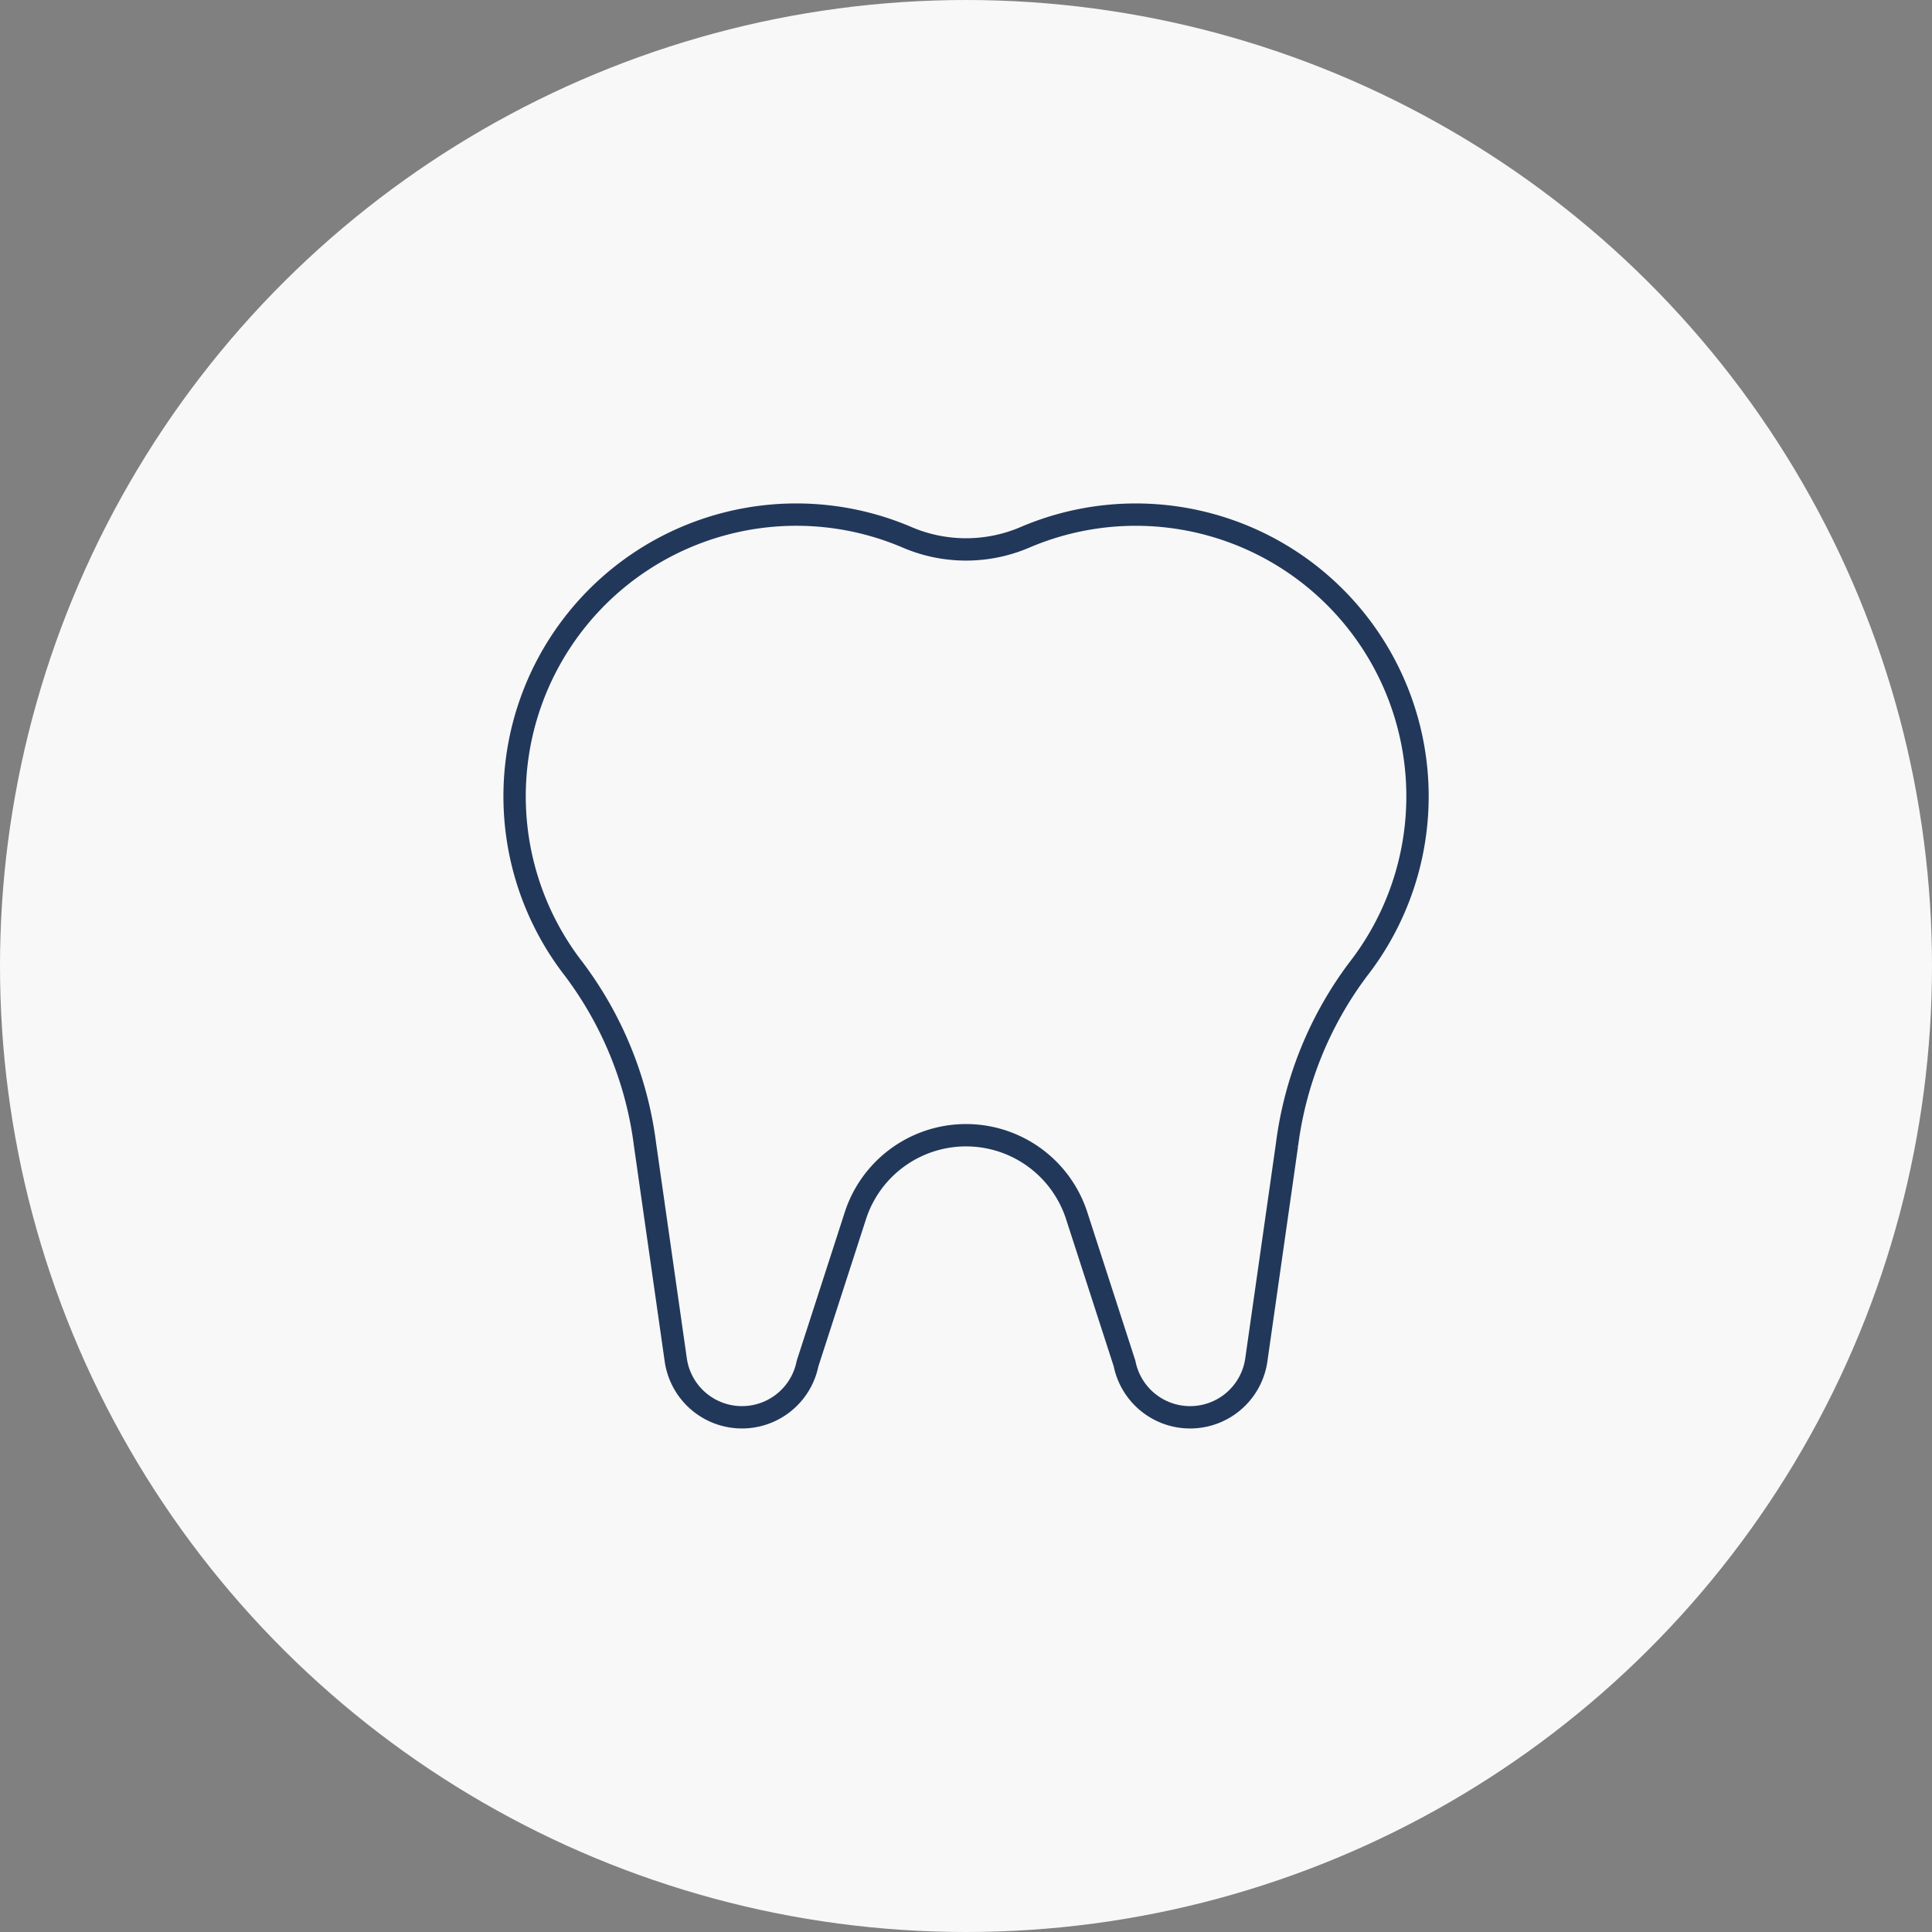 <?xml version="1.0" encoding="UTF-8"?> <svg xmlns="http://www.w3.org/2000/svg" width="129.692" height="129.692" viewBox="0 0 129.692 129.692"><rect x="0" y="0" width="129.692" height="129.692" fill="#808080" stroke="none"/><g id="Group_14072" data-name="Group 14072" transform="translate(-1042.261 -1429.75)"><circle id="Ellipse_57" data-name="Ellipse 57" cx="64.846" cy="64.846" r="64.846" transform="translate(1042.261 1559.442) rotate(-90)" fill="#f8f8f8"></circle><path id="Path_2654" data-name="Path 2654" d="M757.8,1193.67a18.906,18.906,0,0,0-11.069,1.182,10.044,10.044,0,0,1-7.878,0,18.91,18.91,0,0,0-22.38,28.991,24.773,24.773,0,0,1,4.773,11.79c.688,4.82,1.524,10.673,2.061,14.438a4.49,4.49,0,0,0,8.846.236l3.209-9.92a7.808,7.808,0,0,1,14.859,0l3.211,9.92a4.489,4.489,0,0,0,8.846-.245l2.056-14.416a24.839,24.839,0,0,1,4.778-11.8A18.911,18.911,0,0,0,757.8,1193.67Z" transform="translate(364.318 270.975)" fill="none" stroke="#22385a" stroke-miterlimit="10" stroke-width="1.5"></path></g></svg> 